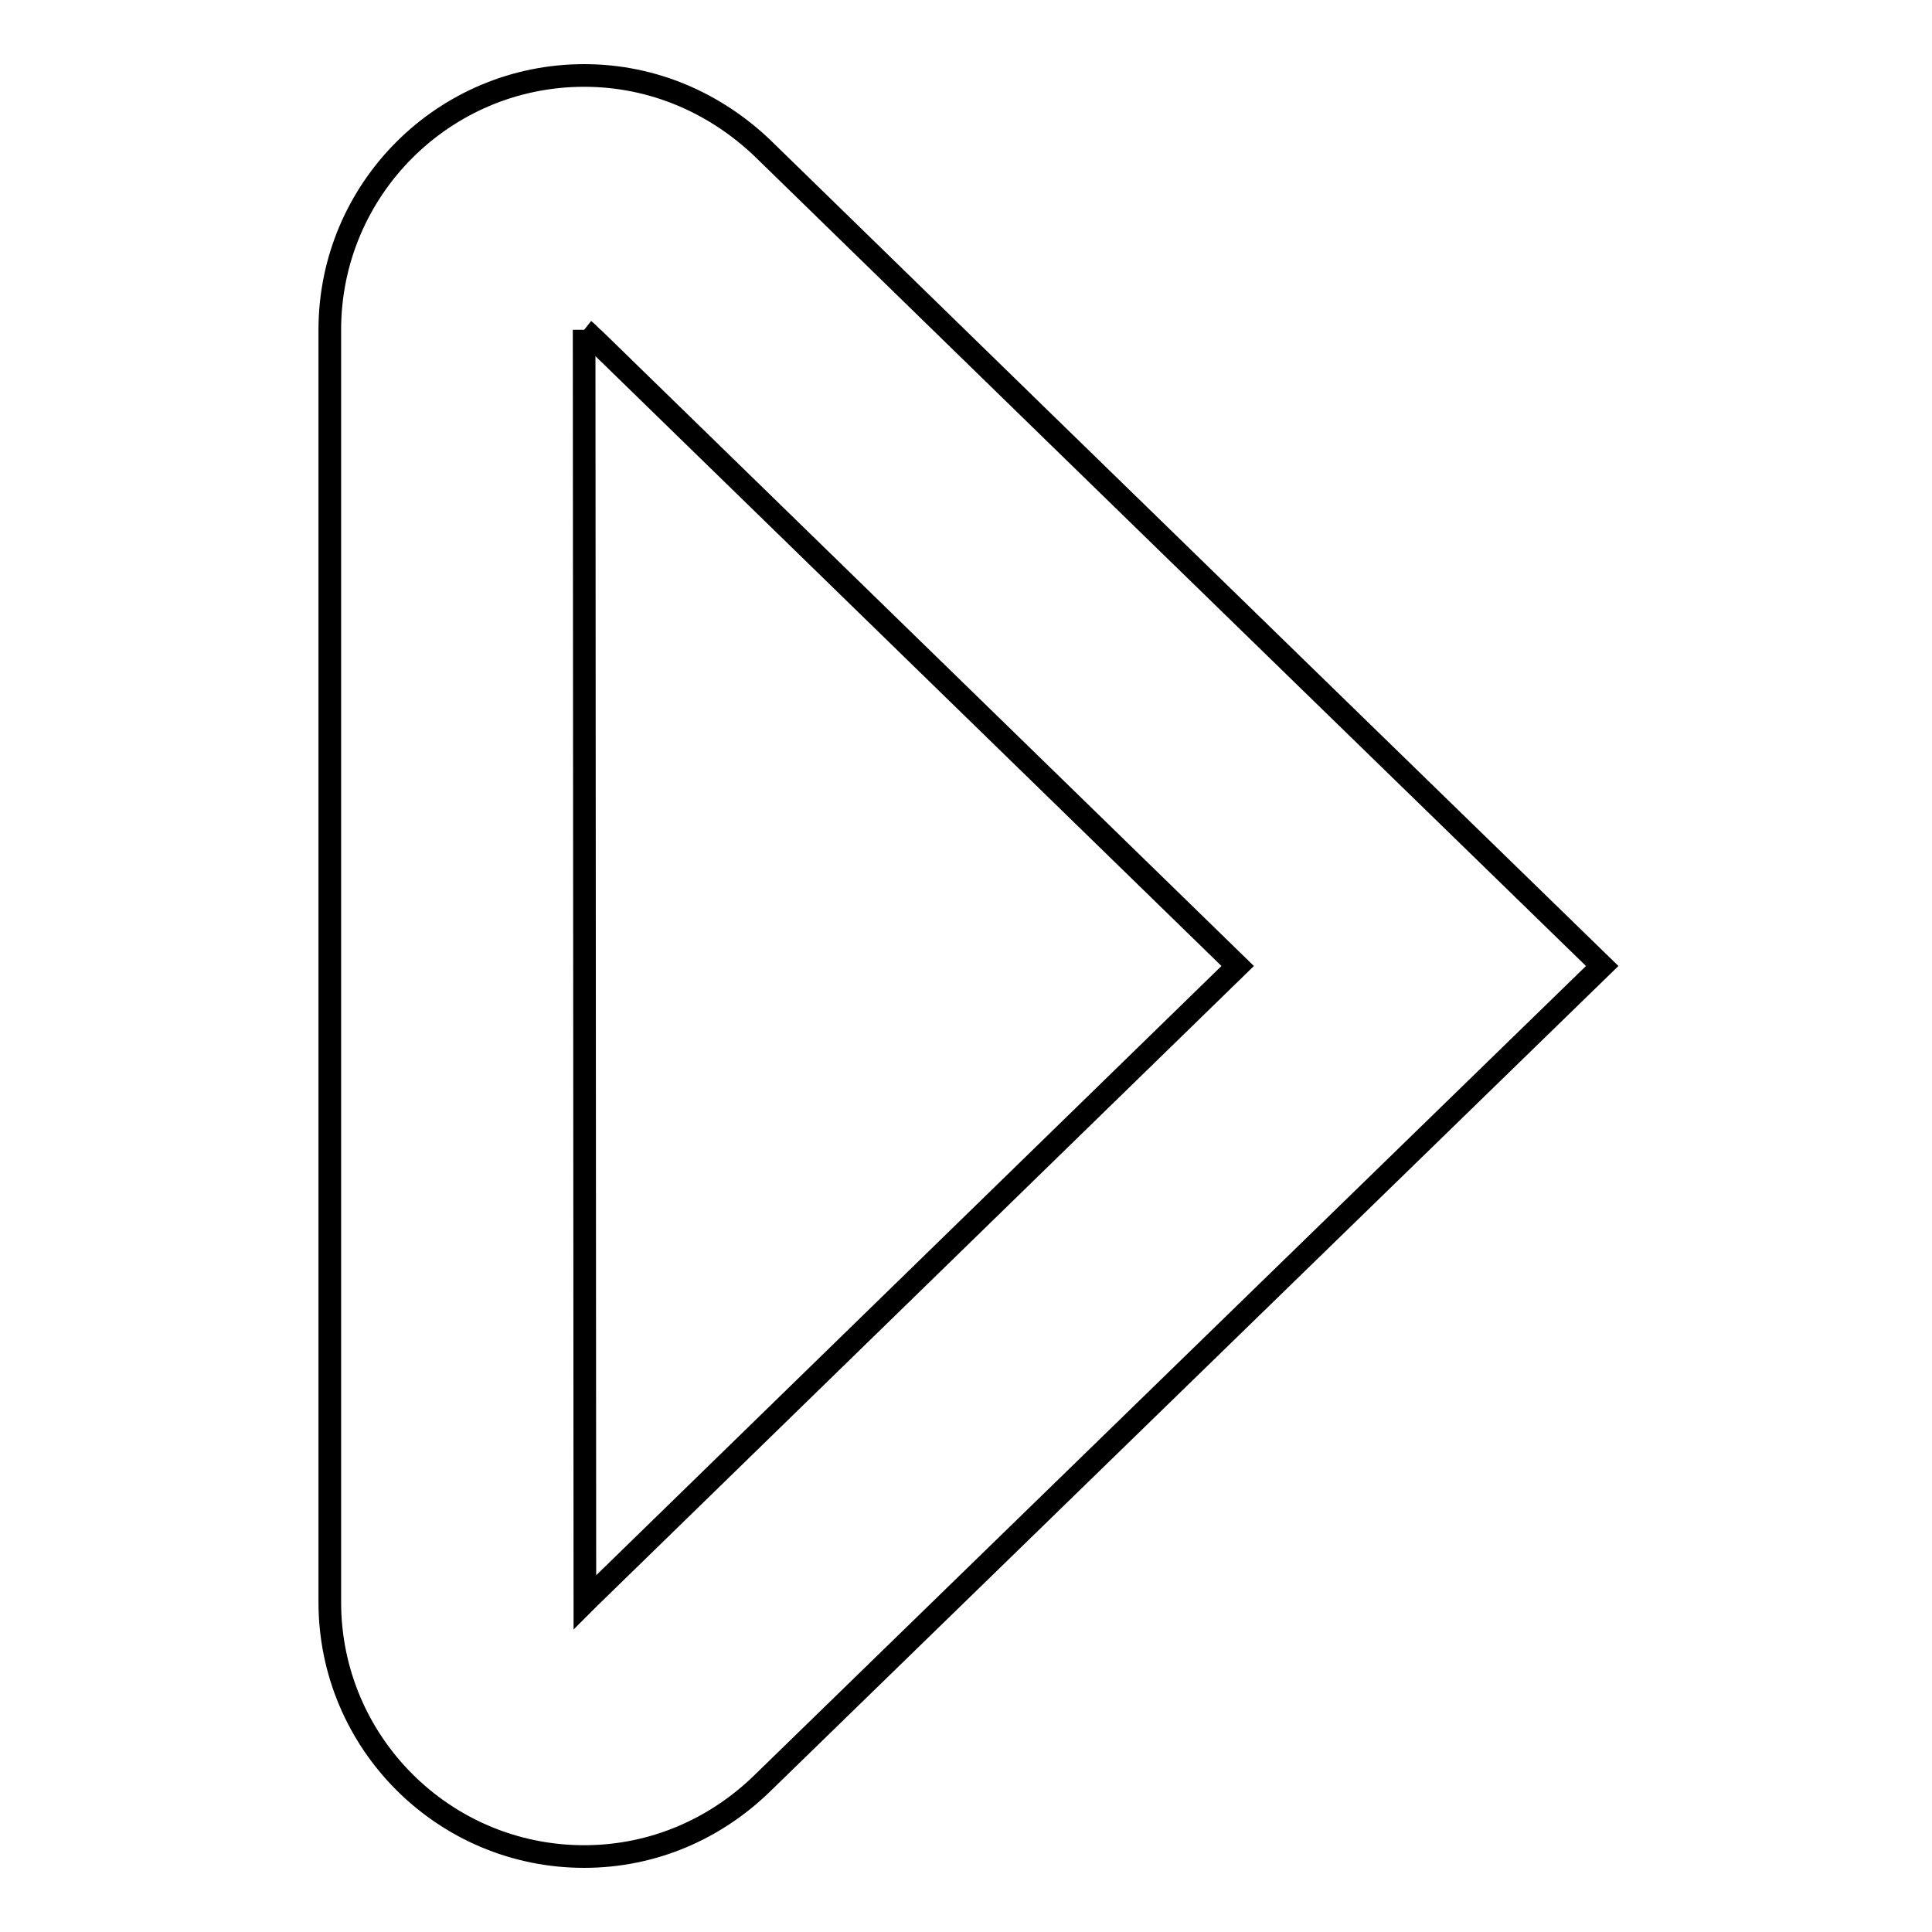 <?xml version="1.0" encoding="utf-8"?>
<!-- Svg Vector Icons : http://www.onlinewebfonts.com/icon -->
<!DOCTYPE svg PUBLIC "-//W3C//DTD SVG 1.1//EN" "http://www.w3.org/Graphics/SVG/1.1/DTD/svg11.dtd">
<svg version="1.1" xmlns="http://www.w3.org/2000/svg" xmlns:xlink="http://www.w3.org/1999/xlink" x="0px" y="0px" viewBox="0 0 256 256" enable-background="new 0 0 256 256" xml:space="preserve">
<g><g><g><g id="Layer_1_109_"><g><path stroke-width="3" fill-opacity="0" stroke="#000000"  d="M77.4,43.7c0.5,0.4,0.9,0.9,1.4,1.3L164,128l-85.9,83.7c-0.2,0.2-0.4,0.4-0.6,0.6L77.4,43.7 M77.4,10c-18.6,0-33.7,15.1-33.7,33.7v168.6c0,18.6,15.1,33.7,33.7,33.7c9.2,0,17.4-3.7,23.5-9.6C145.5,193,212.3,128,212.3,128S145.5,63,101,19.6C94.8,13.7,86.6,10,77.4,10z"/></g></g></g><g></g><g></g><g></g><g></g><g></g><g></g><g></g><g></g><g></g><g></g><g></g><g></g><g></g><g></g><g></g></g></g>
</svg>